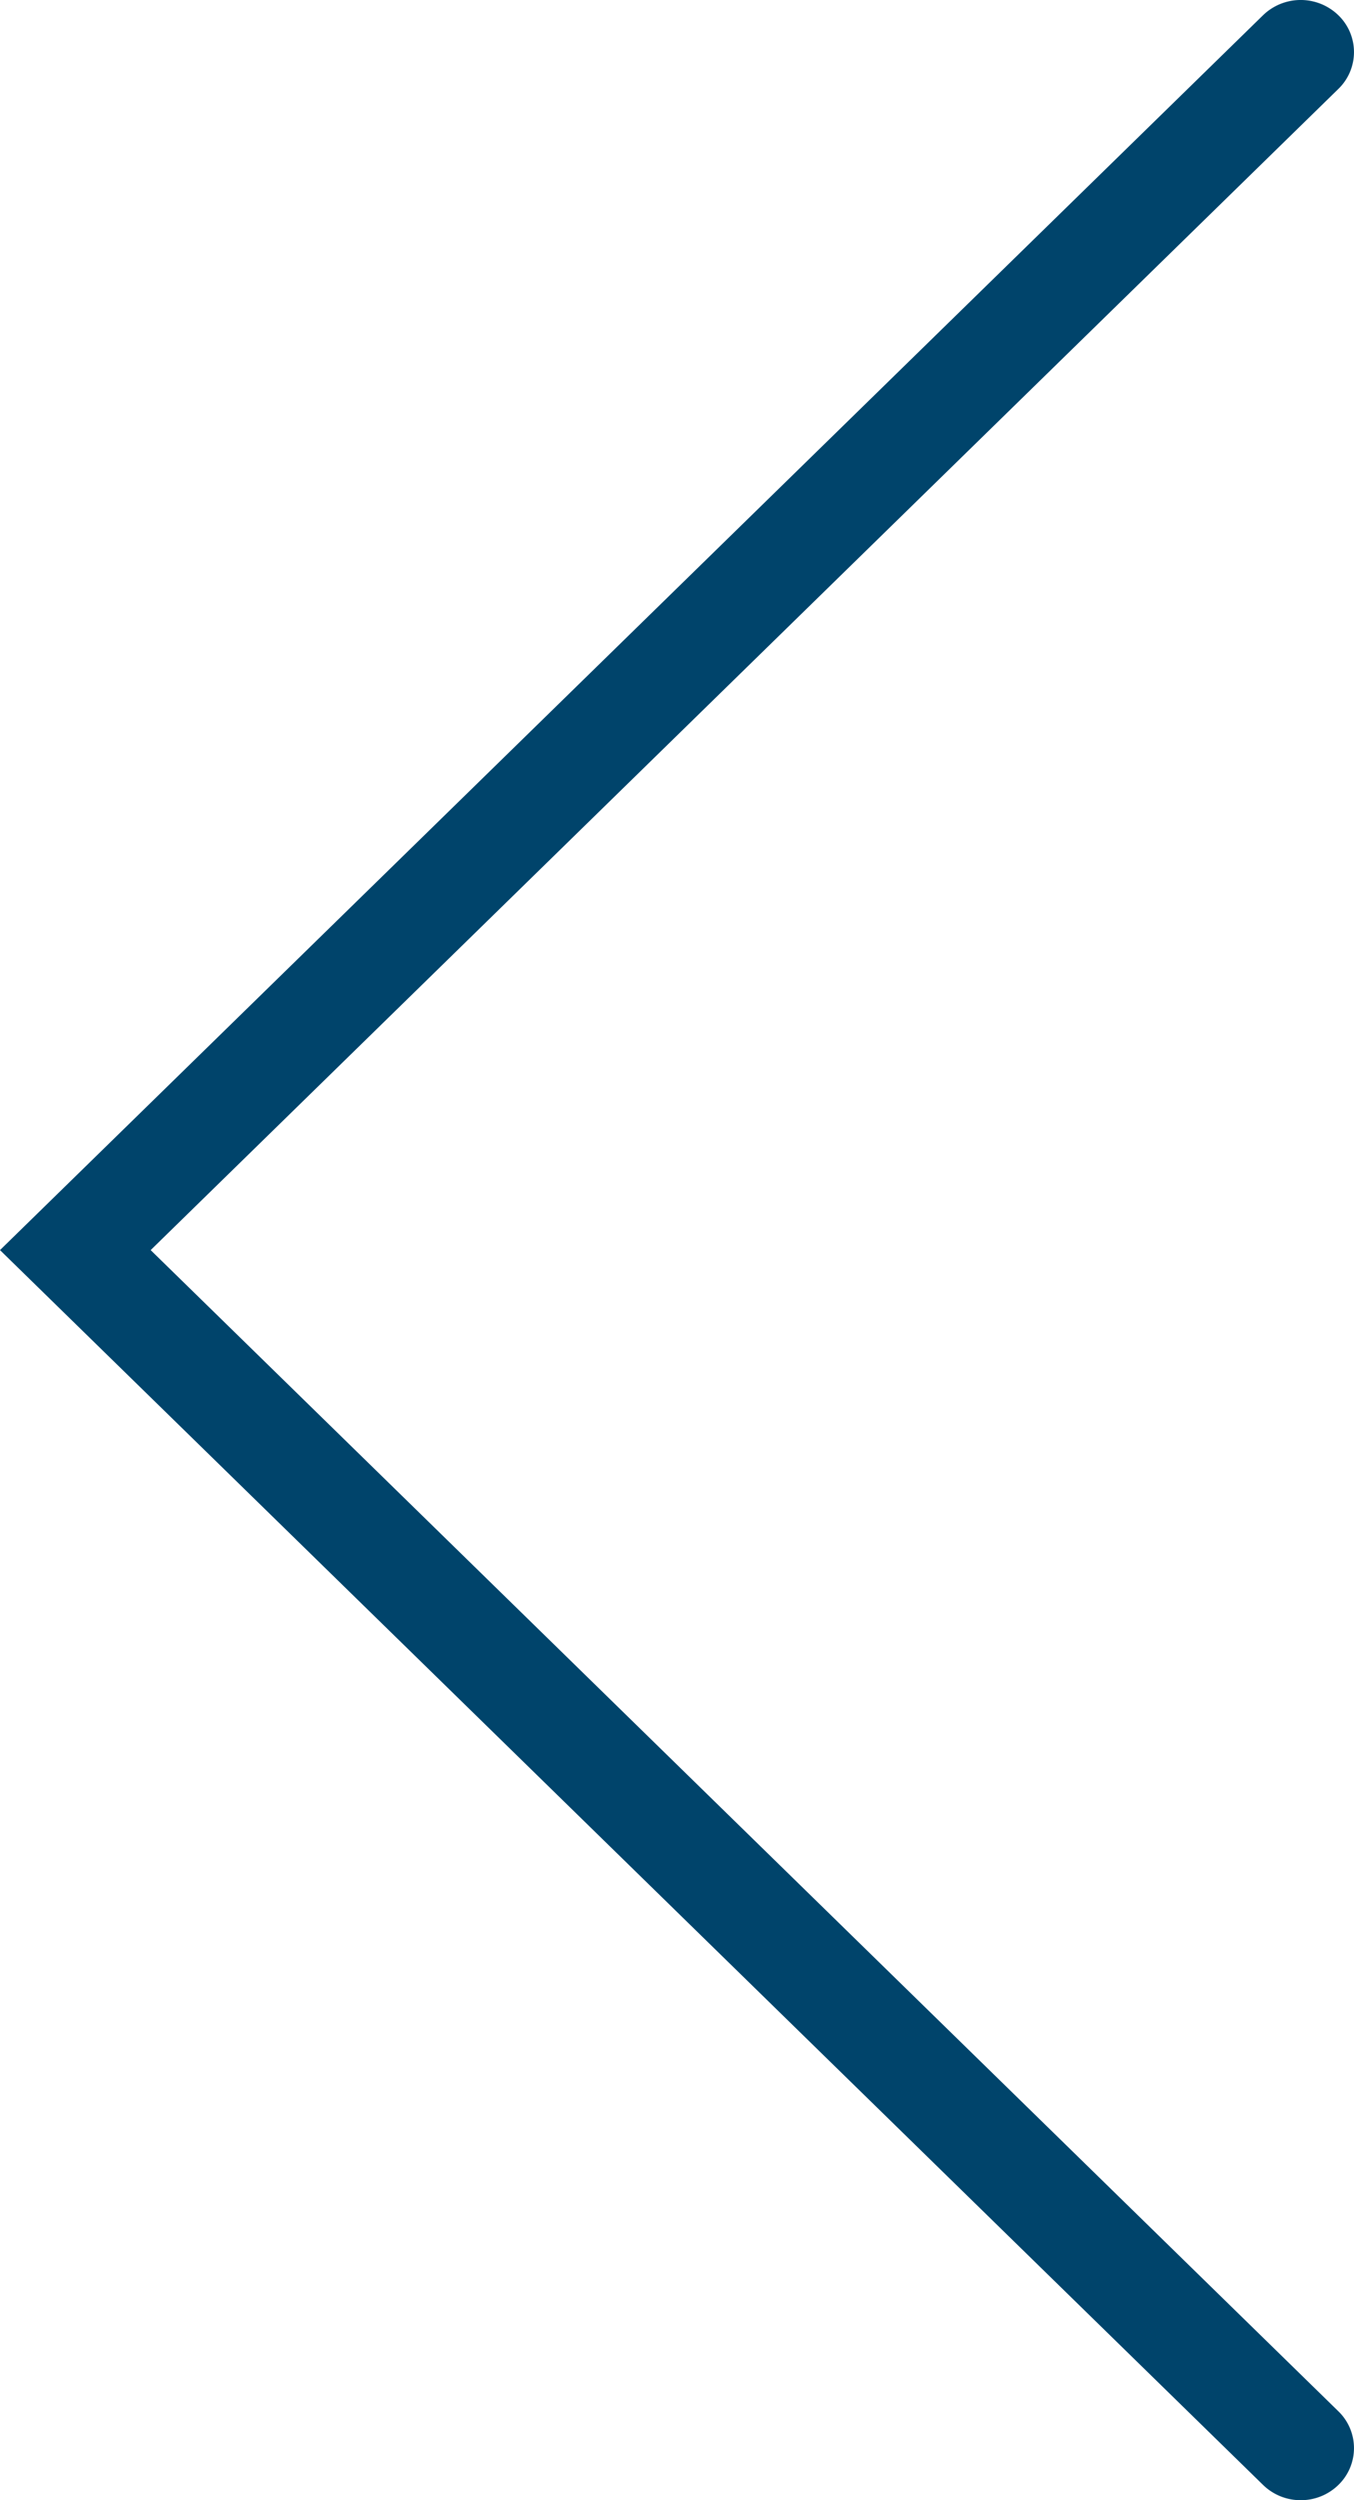 <svg xmlns="http://www.w3.org/2000/svg" viewBox="0 0 26 48"><defs><style>.a{fill:#00446b;}</style></defs><title>arrowleft</title><path class="a" d="M24.977,48a1.032,1.032,0,0,0,.723-.293.984.984,0,0,0,0-1.414L2.893,24,25.7,1.707a.984.984,0,0,0,0-1.414,1.039,1.039,0,0,0-1.447,0L0,24,24.254,47.707A1.032,1.032,0,0,0,24.977,48Z" transform="translate(0)"/></svg>